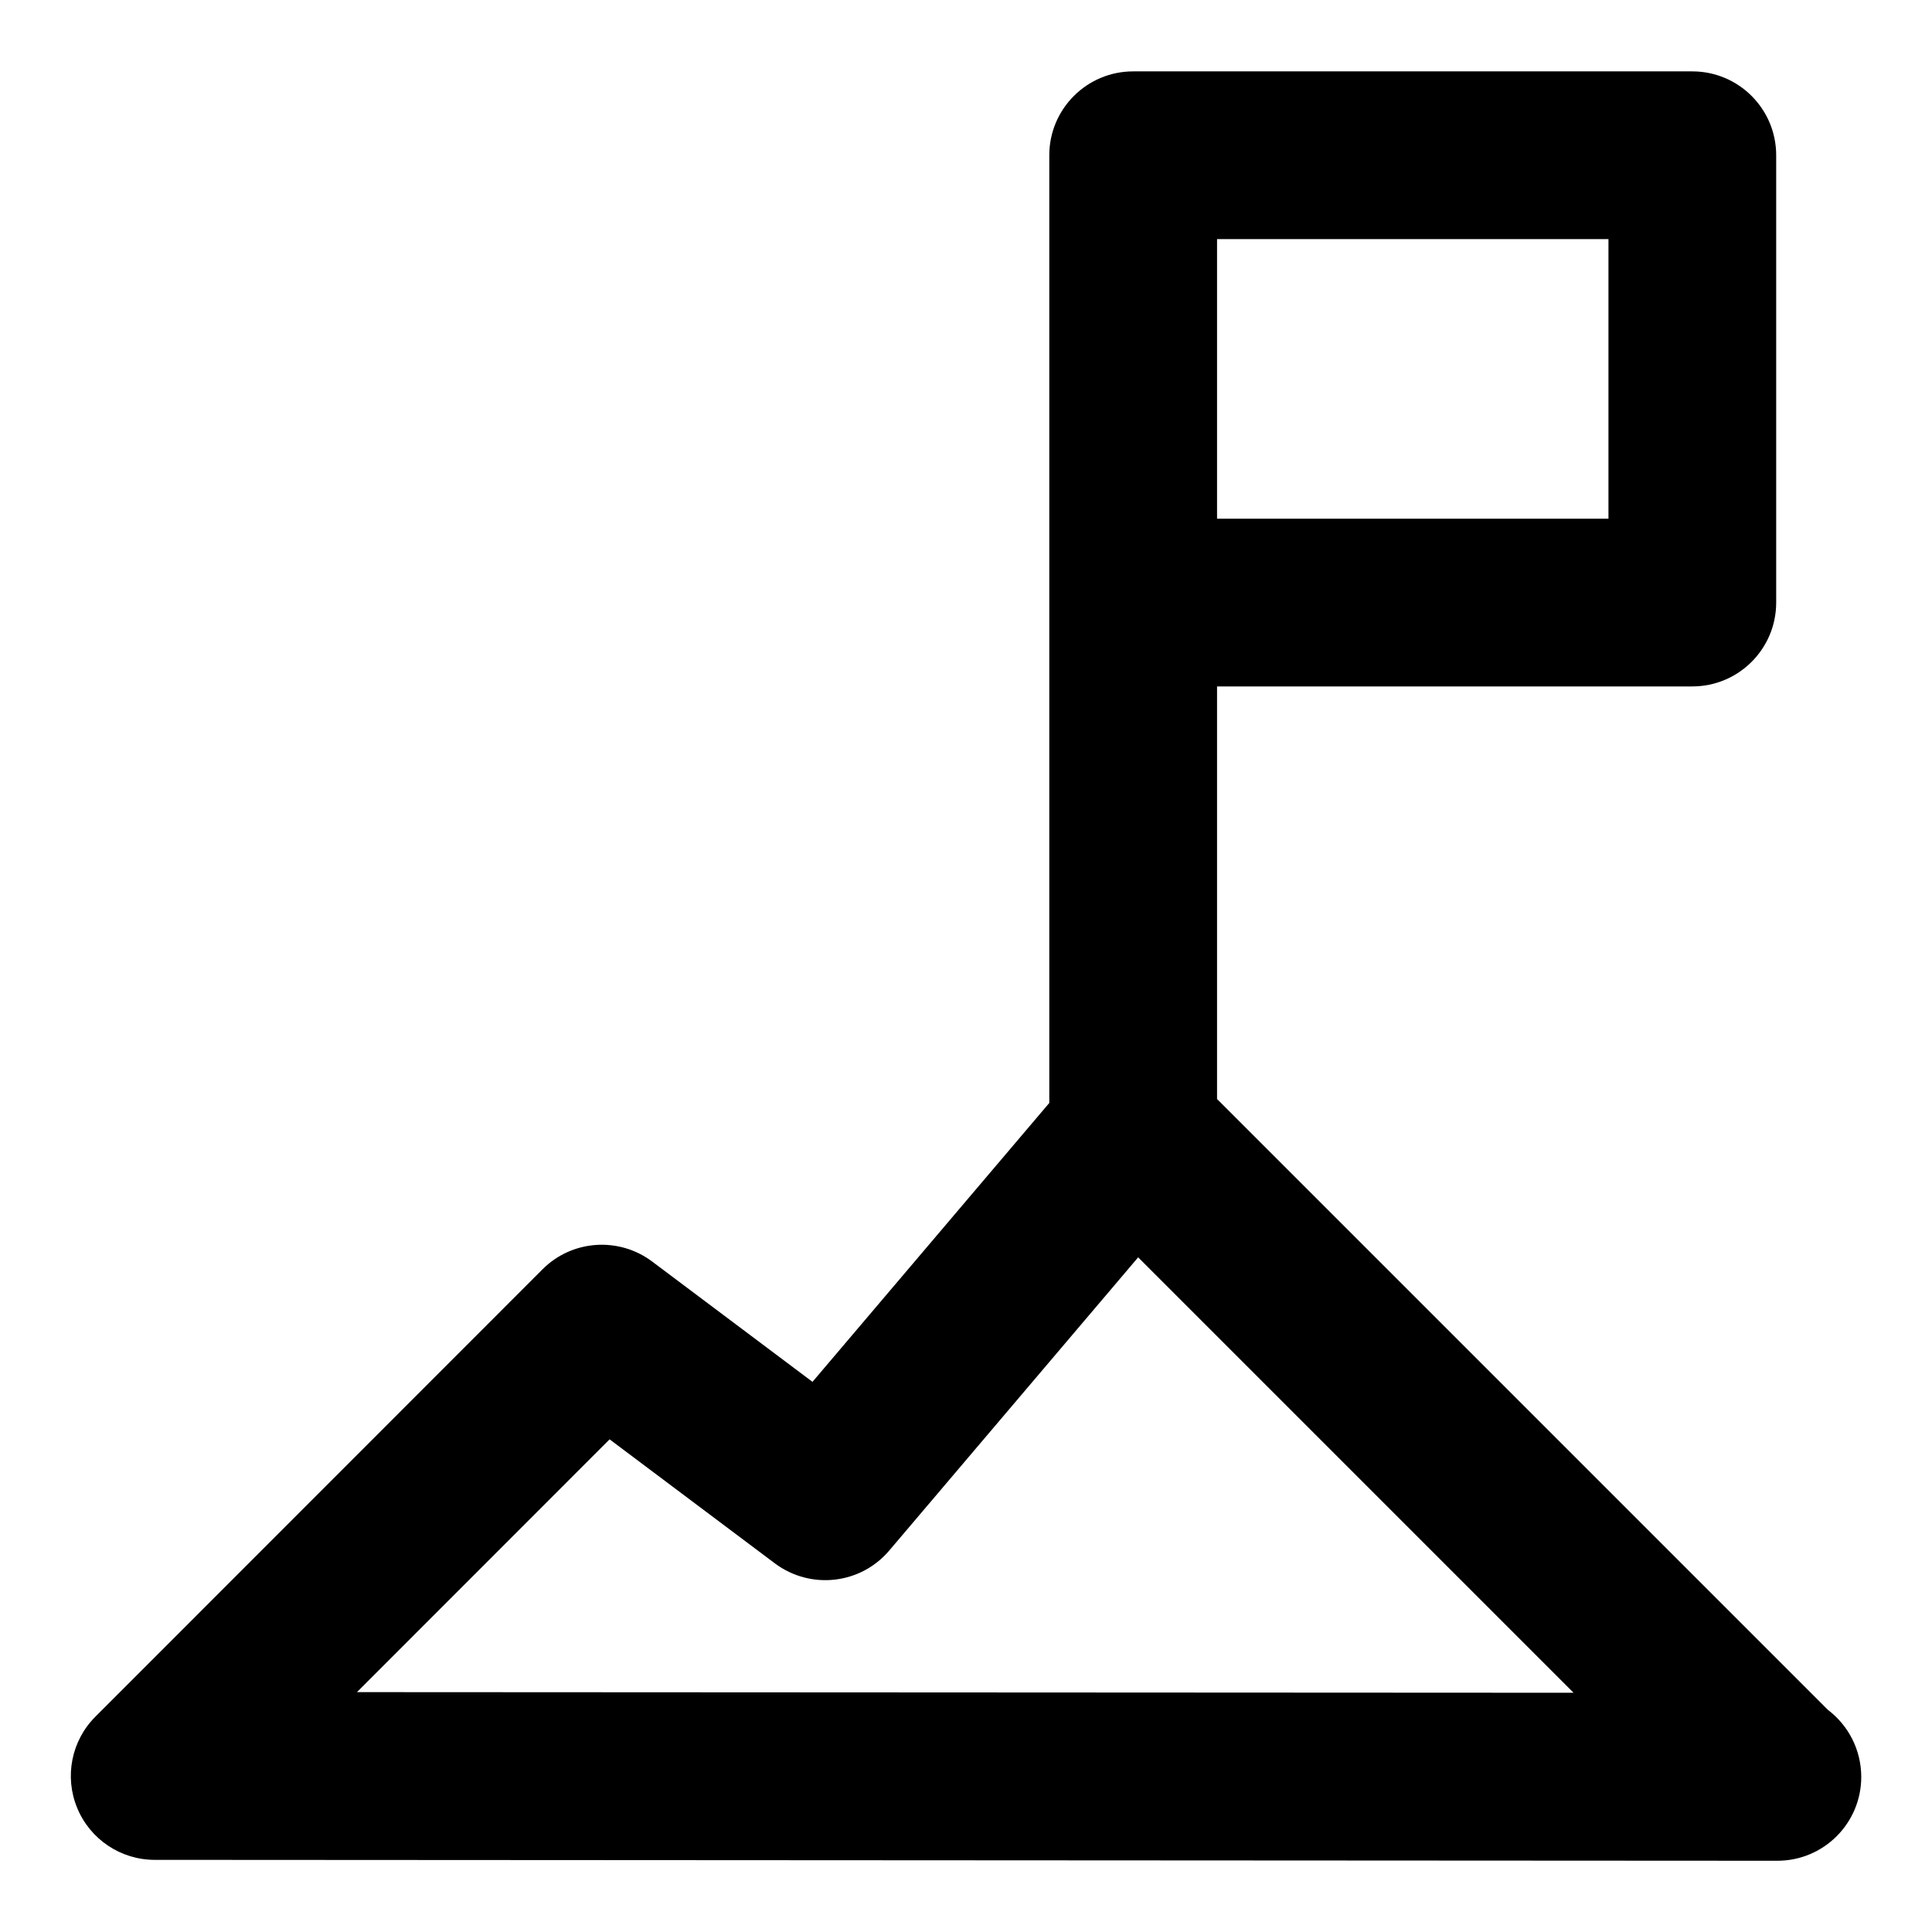<?xml version="1.0" encoding="UTF-8"?>
<!-- Uploaded to: SVG Repo, www.svgrepo.com, Generator: SVG Repo Mixer Tools -->
<svg fill="#000000" width="800px" height="800px" version="1.1" viewBox="144 144 512 512" xmlns="http://www.w3.org/2000/svg">
 <path d="m628.42 597.14-161.89-161.89v-109.34h125.95c12.27 0 22.227-9.957 22.227-22.227v-118.54c0-12.27-9.957-22.227-22.227-22.227h-148.18c-12.27 0-22.227 9.957-22.227 22.227v251.15l-62.754 73.91-42.496-31.887c-8.848-6.625-21.25-5.766-29.059 2.074l-118.48 118.54c-6.356 6.356-8.27 15.914-4.816 24.227 3.422 8.285 11.527 13.723 20.523 13.723l429.72 0.238h0.016 0.297c12.285 0 22.227-9.957 22.227-22.227-0.016-7.262-3.484-13.711-8.832-17.754zm-58.16-315.68h-103.73v-74.09h103.73zm-331.66 310.97 66.949-66.992 43.816 32.883c9.438 7.039 22.688 5.559 30.289-3.406l65.969-77.707 115.39 115.39z"/>
</svg>